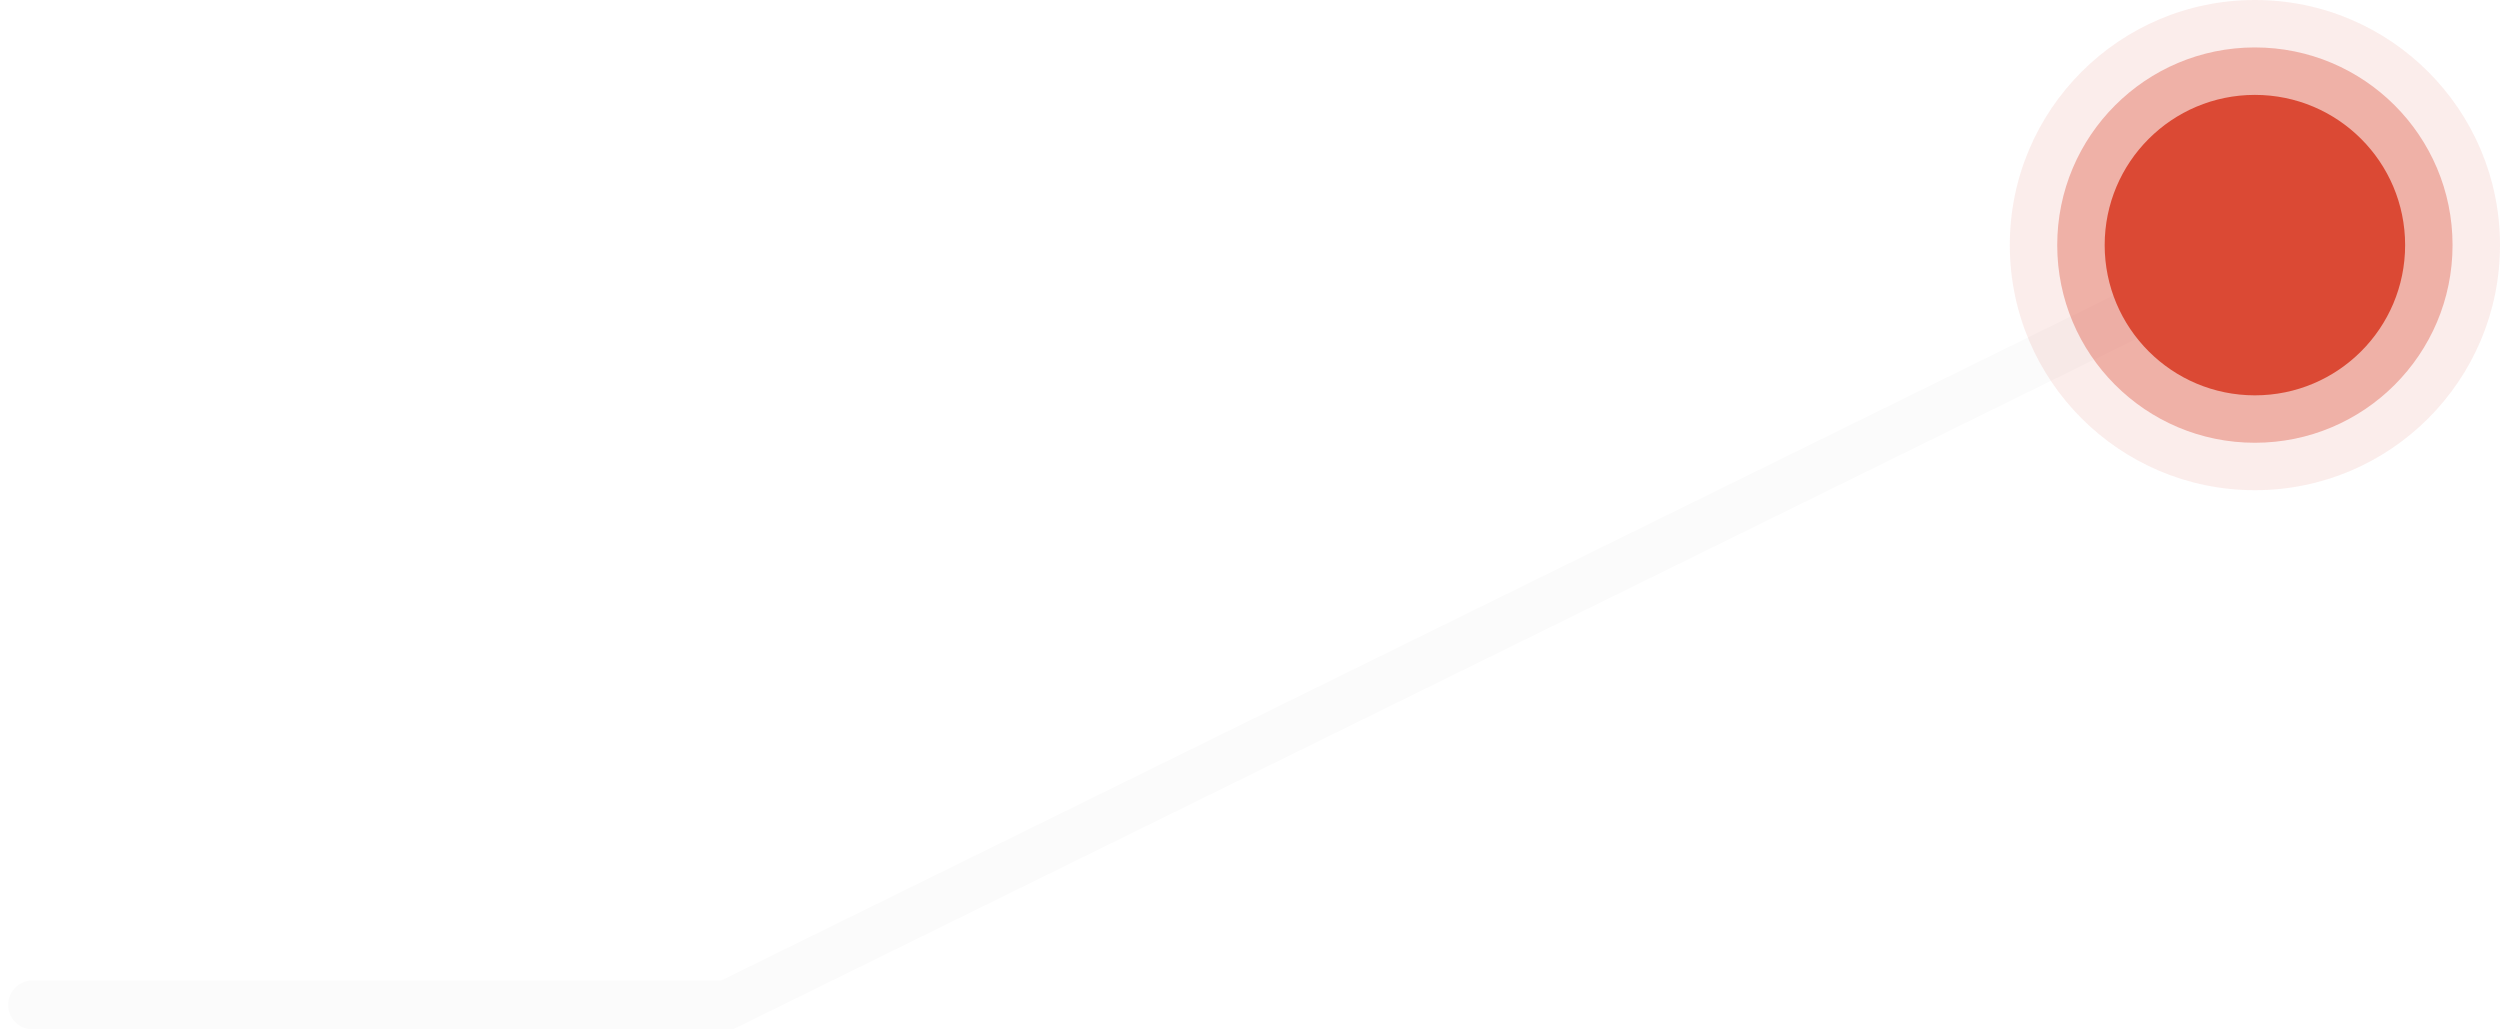 <?xml version="1.0" encoding="UTF-8"?> <svg xmlns="http://www.w3.org/2000/svg" width="153" height="63" viewBox="0 0 153 63" fill="none"> <path d="M139 15L44.5 61.5H2" stroke="#FBFBFB" stroke-width="3" stroke-linecap="round"></path> <circle cx="138" cy="15" r="15" fill="#DB4934" fill-opacity="0.1"></circle> <circle cx="137.999" cy="15" r="12.097" fill="#DB4934" fill-opacity="0.37"></circle> <g filter="url(#filter0_i_814_4780)"> <circle cx="138" cy="15.001" r="9.194" fill="#DB4934"></circle> </g> <defs> <filter id="filter0_i_814_4780" x="128.807" y="5.807" width="18.387" height="18.387" filterUnits="userSpaceOnUse" color-interpolation-filters="sRGB"> <feFlood flood-opacity="0" result="BackgroundImageFix"></feFlood> <feBlend mode="normal" in="SourceGraphic" in2="BackgroundImageFix" result="shape"></feBlend> <feColorMatrix in="SourceAlpha" type="matrix" values="0 0 0 0 0 0 0 0 0 0 0 0 0 0 0 0 0 0 127 0" result="hardAlpha"></feColorMatrix> <feOffset></feOffset> <feGaussianBlur stdDeviation="1.5"></feGaussianBlur> <feComposite in2="hardAlpha" operator="arithmetic" k2="-1" k3="1"></feComposite> <feColorMatrix type="matrix" values="0 0 0 0 1 0 0 0 0 1 0 0 0 0 1 0 0 0 0.54 0"></feColorMatrix> <feBlend mode="normal" in2="shape" result="effect1_innerShadow_814_4780"></feBlend> </filter> </defs> </svg> 